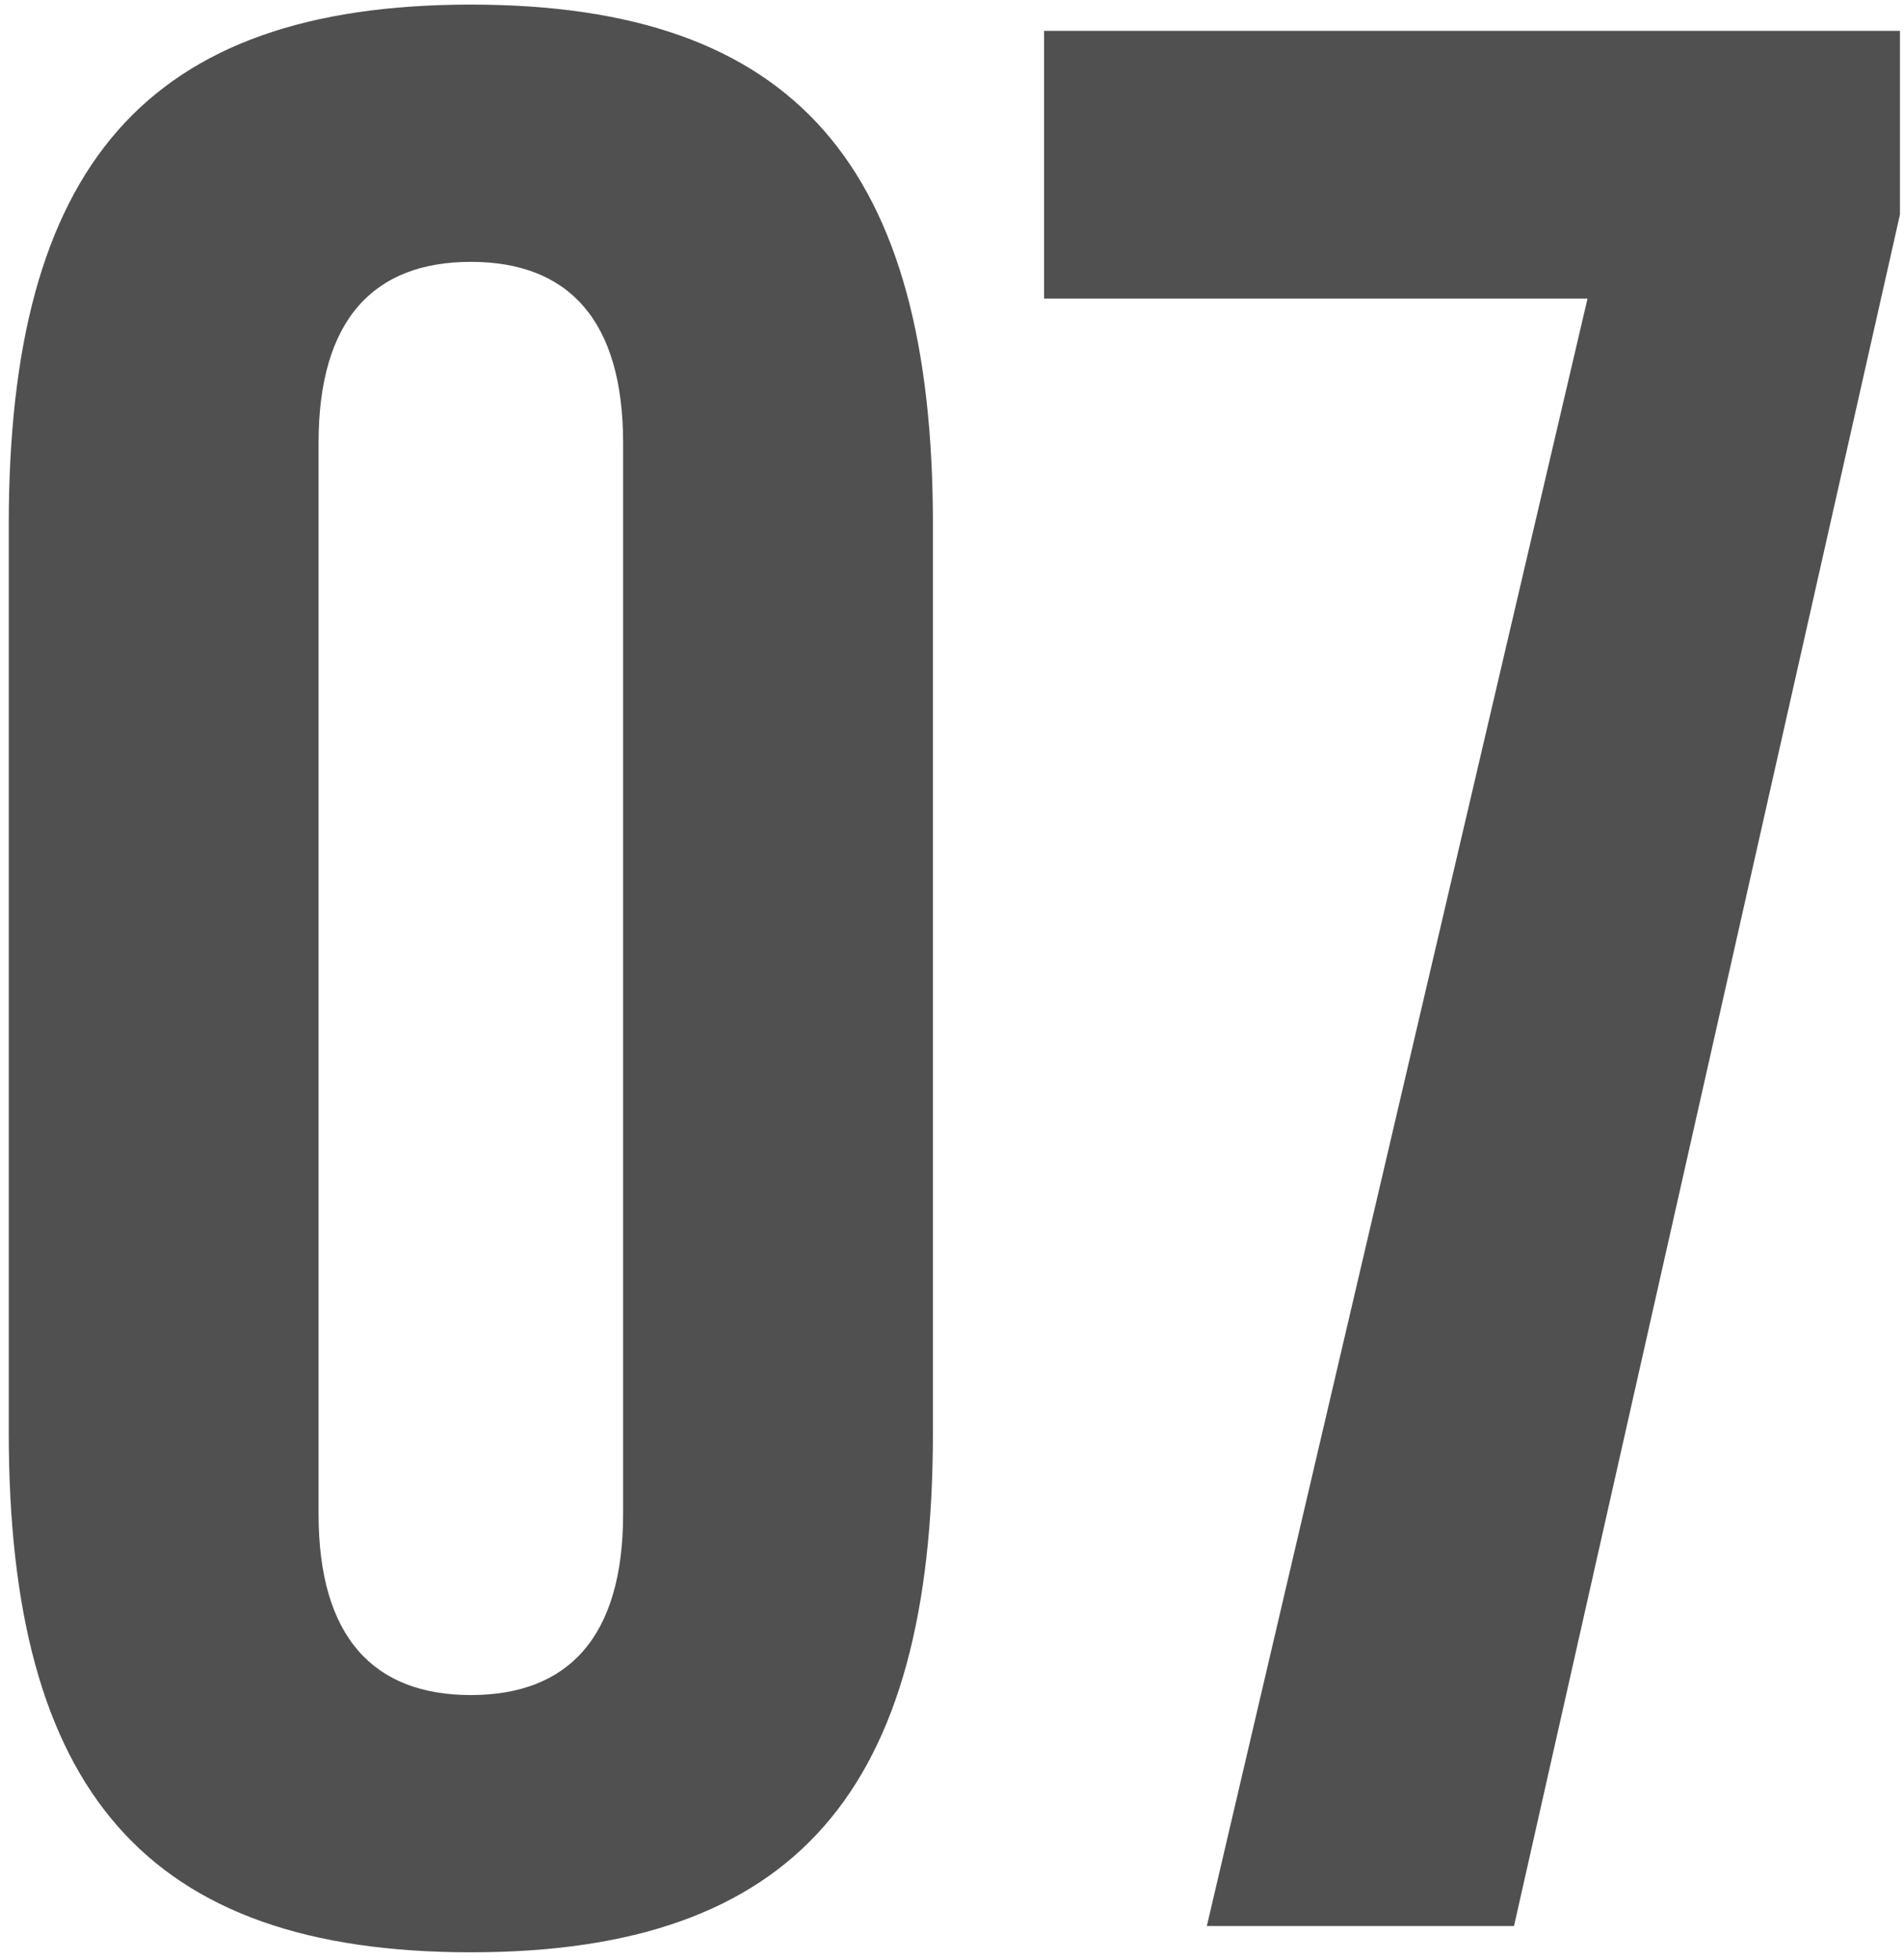 <?xml version="1.0" encoding="UTF-8"?>
<svg xmlns="http://www.w3.org/2000/svg" width="170" height="175" viewBox="0 0 170 175" fill="none">
  <path d="M55.635 135.197V39.558C55.635 28.541 50.712 23.384 42.039 23.384C33.366 23.384 28.443 28.541 28.443 39.558V135.197C28.443 146.215 33.366 151.372 42.039 151.372C50.712 151.372 55.635 146.215 55.635 135.197ZM0.783 127.931V46.825C0.783 14.945 12.972 0.411 42.039 0.411C71.106 0.411 83.296 14.945 83.296 46.825V127.931C83.296 159.811 71.106 174.344 42.039 174.344C12.972 174.344 0.783 159.811 0.783 127.931ZM141.743 26.665H93.22V2.755H169.638V19.164L135.179 172H107.753L141.743 26.665Z" fill="#505050"></path>
</svg>
